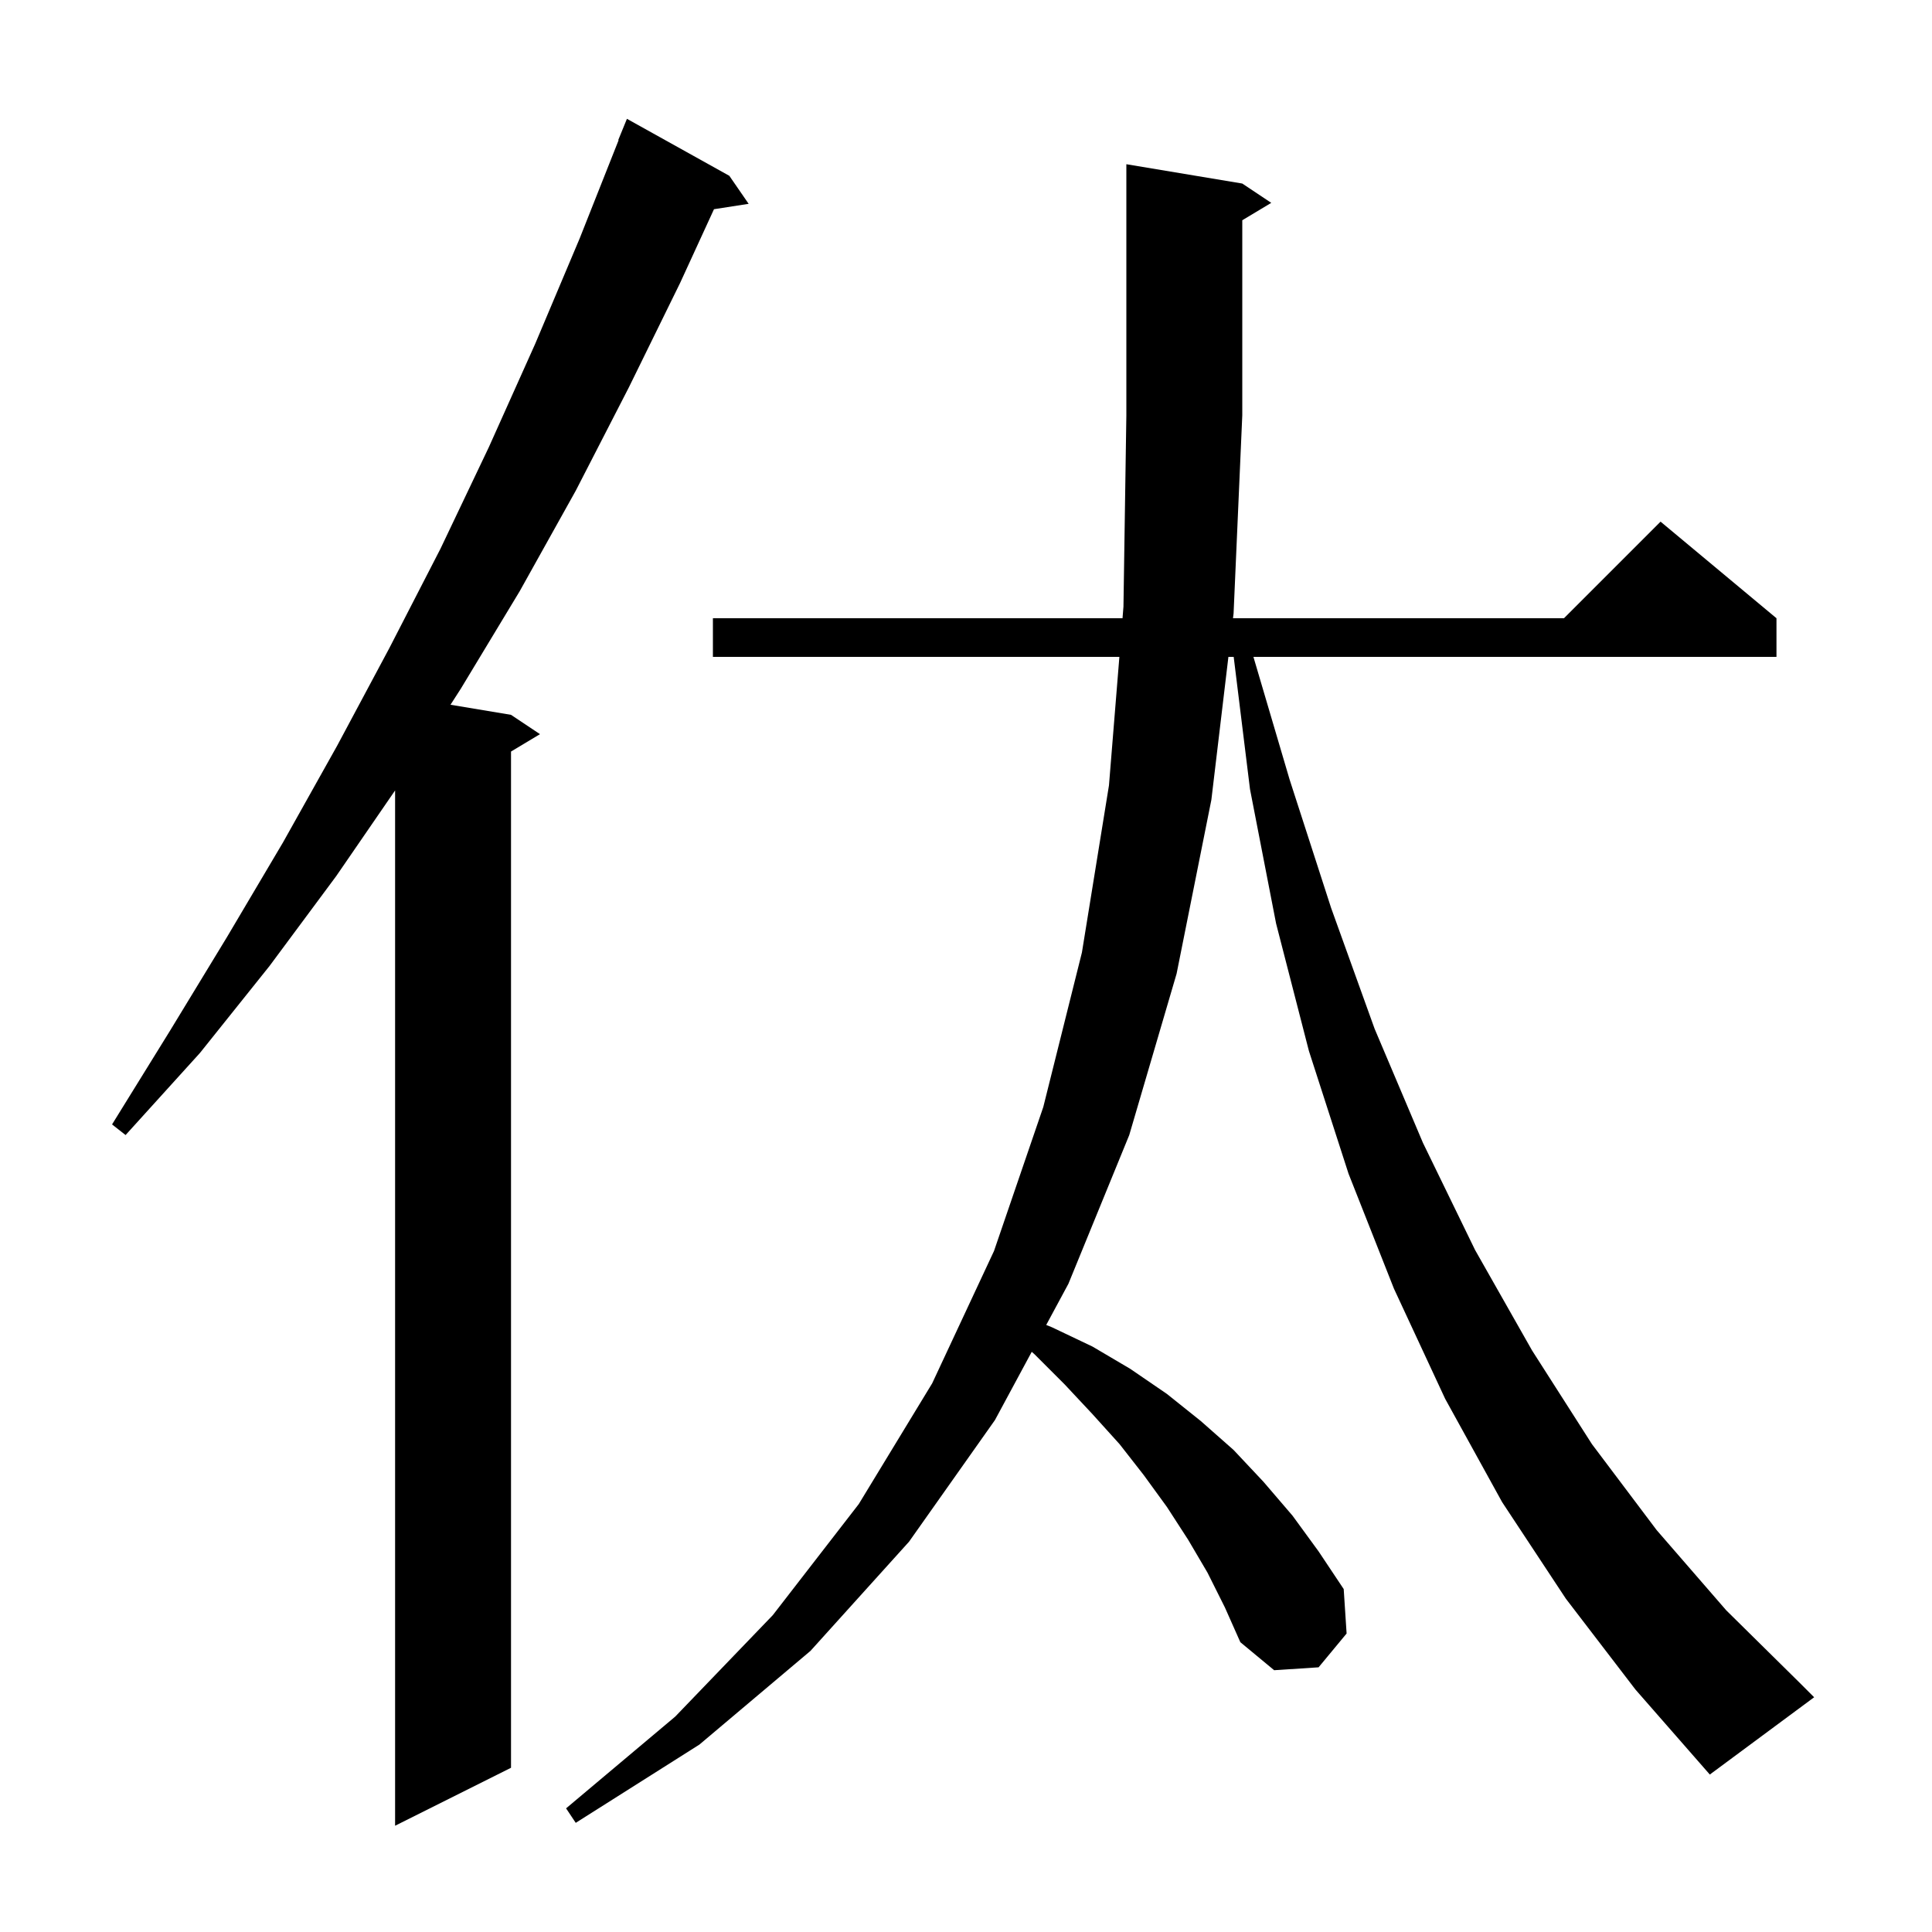 <svg xmlns="http://www.w3.org/2000/svg" xmlns:xlink="http://www.w3.org/1999/xlink" version="1.1" baseProfile="full" viewBox="0 0 200 200" width="200" height="200">
<g fill="black">
<path d="M 75.5 18.2 L 77.5 21.1 L 73.912 21.657 L 70.4 29.3 L 65.1 40.1 L 59.6 50.8 L 53.8 61.2 L 47.7 71.3 L 46.635 72.956 L 52.9 74.0 L 55.9 76.0 L 52.9 77.8 L 52.9 183.0 L 40.9 189.0 L 40.9 81.827 L 34.8 90.7 L 27.9 100.0 L 20.7 109.0 L 13.0 117.5 L 11.6 116.4 L 17.6 106.7 L 23.5 97.0 L 29.3 87.2 L 34.9 77.2 L 40.3 67.1 L 45.6 56.8 L 50.6 46.3 L 55.4 35.6 L 60.0 24.7 L 64.038 14.512 L 64.0 14.5 L 64.9 12.3 Z M 162.1 165.5 L 155.5 155.5 L 149.6 144.8 L 144.3 133.4 L 139.6 121.5 L 135.5 108.8 L 132.1 95.6 L 129.4 81.7 L 127.711 68.0 L 127.164 68.0 L 125.4 82.8 L 121.8 100.8 L 116.9 117.5 L 110.6 132.9 L 108.304 137.159 L 108.9 137.4 L 113.1 139.4 L 117.0 141.7 L 120.8 144.3 L 124.3 147.1 L 127.7 150.1 L 130.8 153.4 L 133.8 156.9 L 136.5 160.6 L 139.1 164.5 L 139.4 169.1 L 136.5 172.6 L 131.9 172.9 L 128.4 170.0 L 126.8 166.4 L 125.0 162.8 L 123.0 159.4 L 120.8 156.0 L 118.4 152.7 L 115.9 149.5 L 113.1 146.4 L 110.2 143.3 L 107.1 140.2 L 106.805 139.94 L 103.0 147.0 L 94.1 159.6 L 83.9 170.9 L 72.4 180.6 L 59.6 188.7 L 58.6 187.2 L 69.9 177.7 L 80.0 167.2 L 88.9 155.7 L 96.5 143.2 L 102.9 129.5 L 108.0 114.6 L 112.0 98.6 L 114.8 81.3 L 115.878 68.0 L 73.8 68.0 L 73.8 64.0 L 116.203 64.0 L 116.3 62.8 L 116.6 43.0 L 116.6 17.0 L 128.6 19.0 L 131.6 21.0 L 128.6 22.8 L 128.6 43.0 L 127.7 63.5 L 127.64 64.0 L 161.9 64.0 L 171.9 54.0 L 183.9 64.0 L 183.9 68.0 L 129.754 68.0 L 133.5 80.7 L 137.8 94.0 L 142.3 106.5 L 147.3 118.3 L 152.7 129.4 L 158.6 139.8 L 164.8 149.5 L 171.5 158.4 L 178.7 166.7 L 186.3 174.2 L 187.8 175.7 L 177.0 183.7 L 169.3 174.9 Z " />
</g>
</svg>
